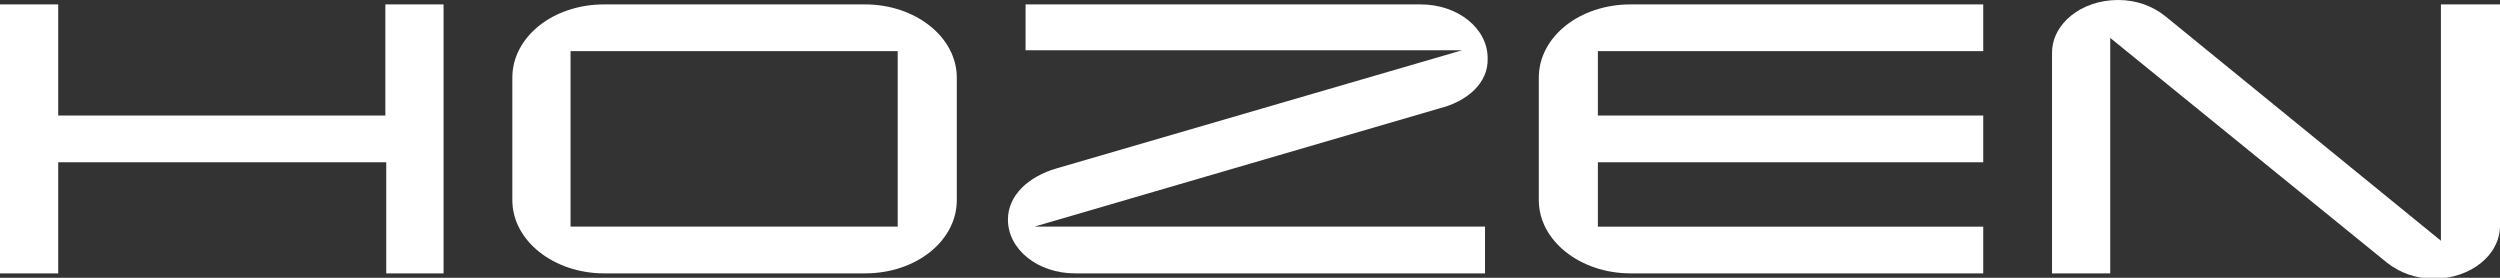 <svg xmlns="http://www.w3.org/2000/svg" viewBox="0 0 283.5 31.5">
<rect x="0" y="0" width="283.5" height="31.5" fill="#333333" stroke="none"/>
<style type="text/css">.st0{fill:#FFF;}</style>
<g>
	<path class="st0" d="M50.4,31h-6.6V18.4H6.6V31H0V0.5h6.6v12.6h37.1V0.5h6.6V31z"/>
	<path class="st0" d="M108.5,22.7c0,4.6-4.6,8.3-10.4,8.3H68.5c-5.7,0-10.4-3.7-10.4-8.3V8.8c0-4.6,4.6-8.3,10.4-8.3h29.6 c5.7,0,10.4,3.7,10.4,8.3V22.7z M101.8,25.7V5.8H64.7v19.9H101.8z"/>
	<path class="st0" d="M163.2,12.3l-45.9,13.4h51.1V31h-46.5c-4.2,0-7.6-2.7-7.6-6.1c0-2.8,2.4-4.9,5.5-5.8l46-13.4h-49.5V0.5h44.8 c4.2,0,7.6,2.7,7.6,6.1C168.8,9.4,166.4,11.5,163.2,12.3z"/>
	<path class="st0" d="M224.9,31h-40c-5.7,0-10.4-3.7-10.4-8.3V8.8c0-4.6,4.6-8.3,10.4-8.3h40v5.3h-43.7v7.3h43.7v5.3h-43.7v7.3h43.7 V31z"/>
	<path class="st0" d="M283.5,0.5v25.1c0,3.3-3.3,6-7.5,6c-2.1,0-3.9-0.7-5.3-1.8L239.3,4.3V31h-6.6V6c0-3.3,3.3-6,7.5-6 c2.1,0,3.9,0.7,5.3,1.8l31.3,25.5V0.5H283.5z"/>
</g>
</svg>
